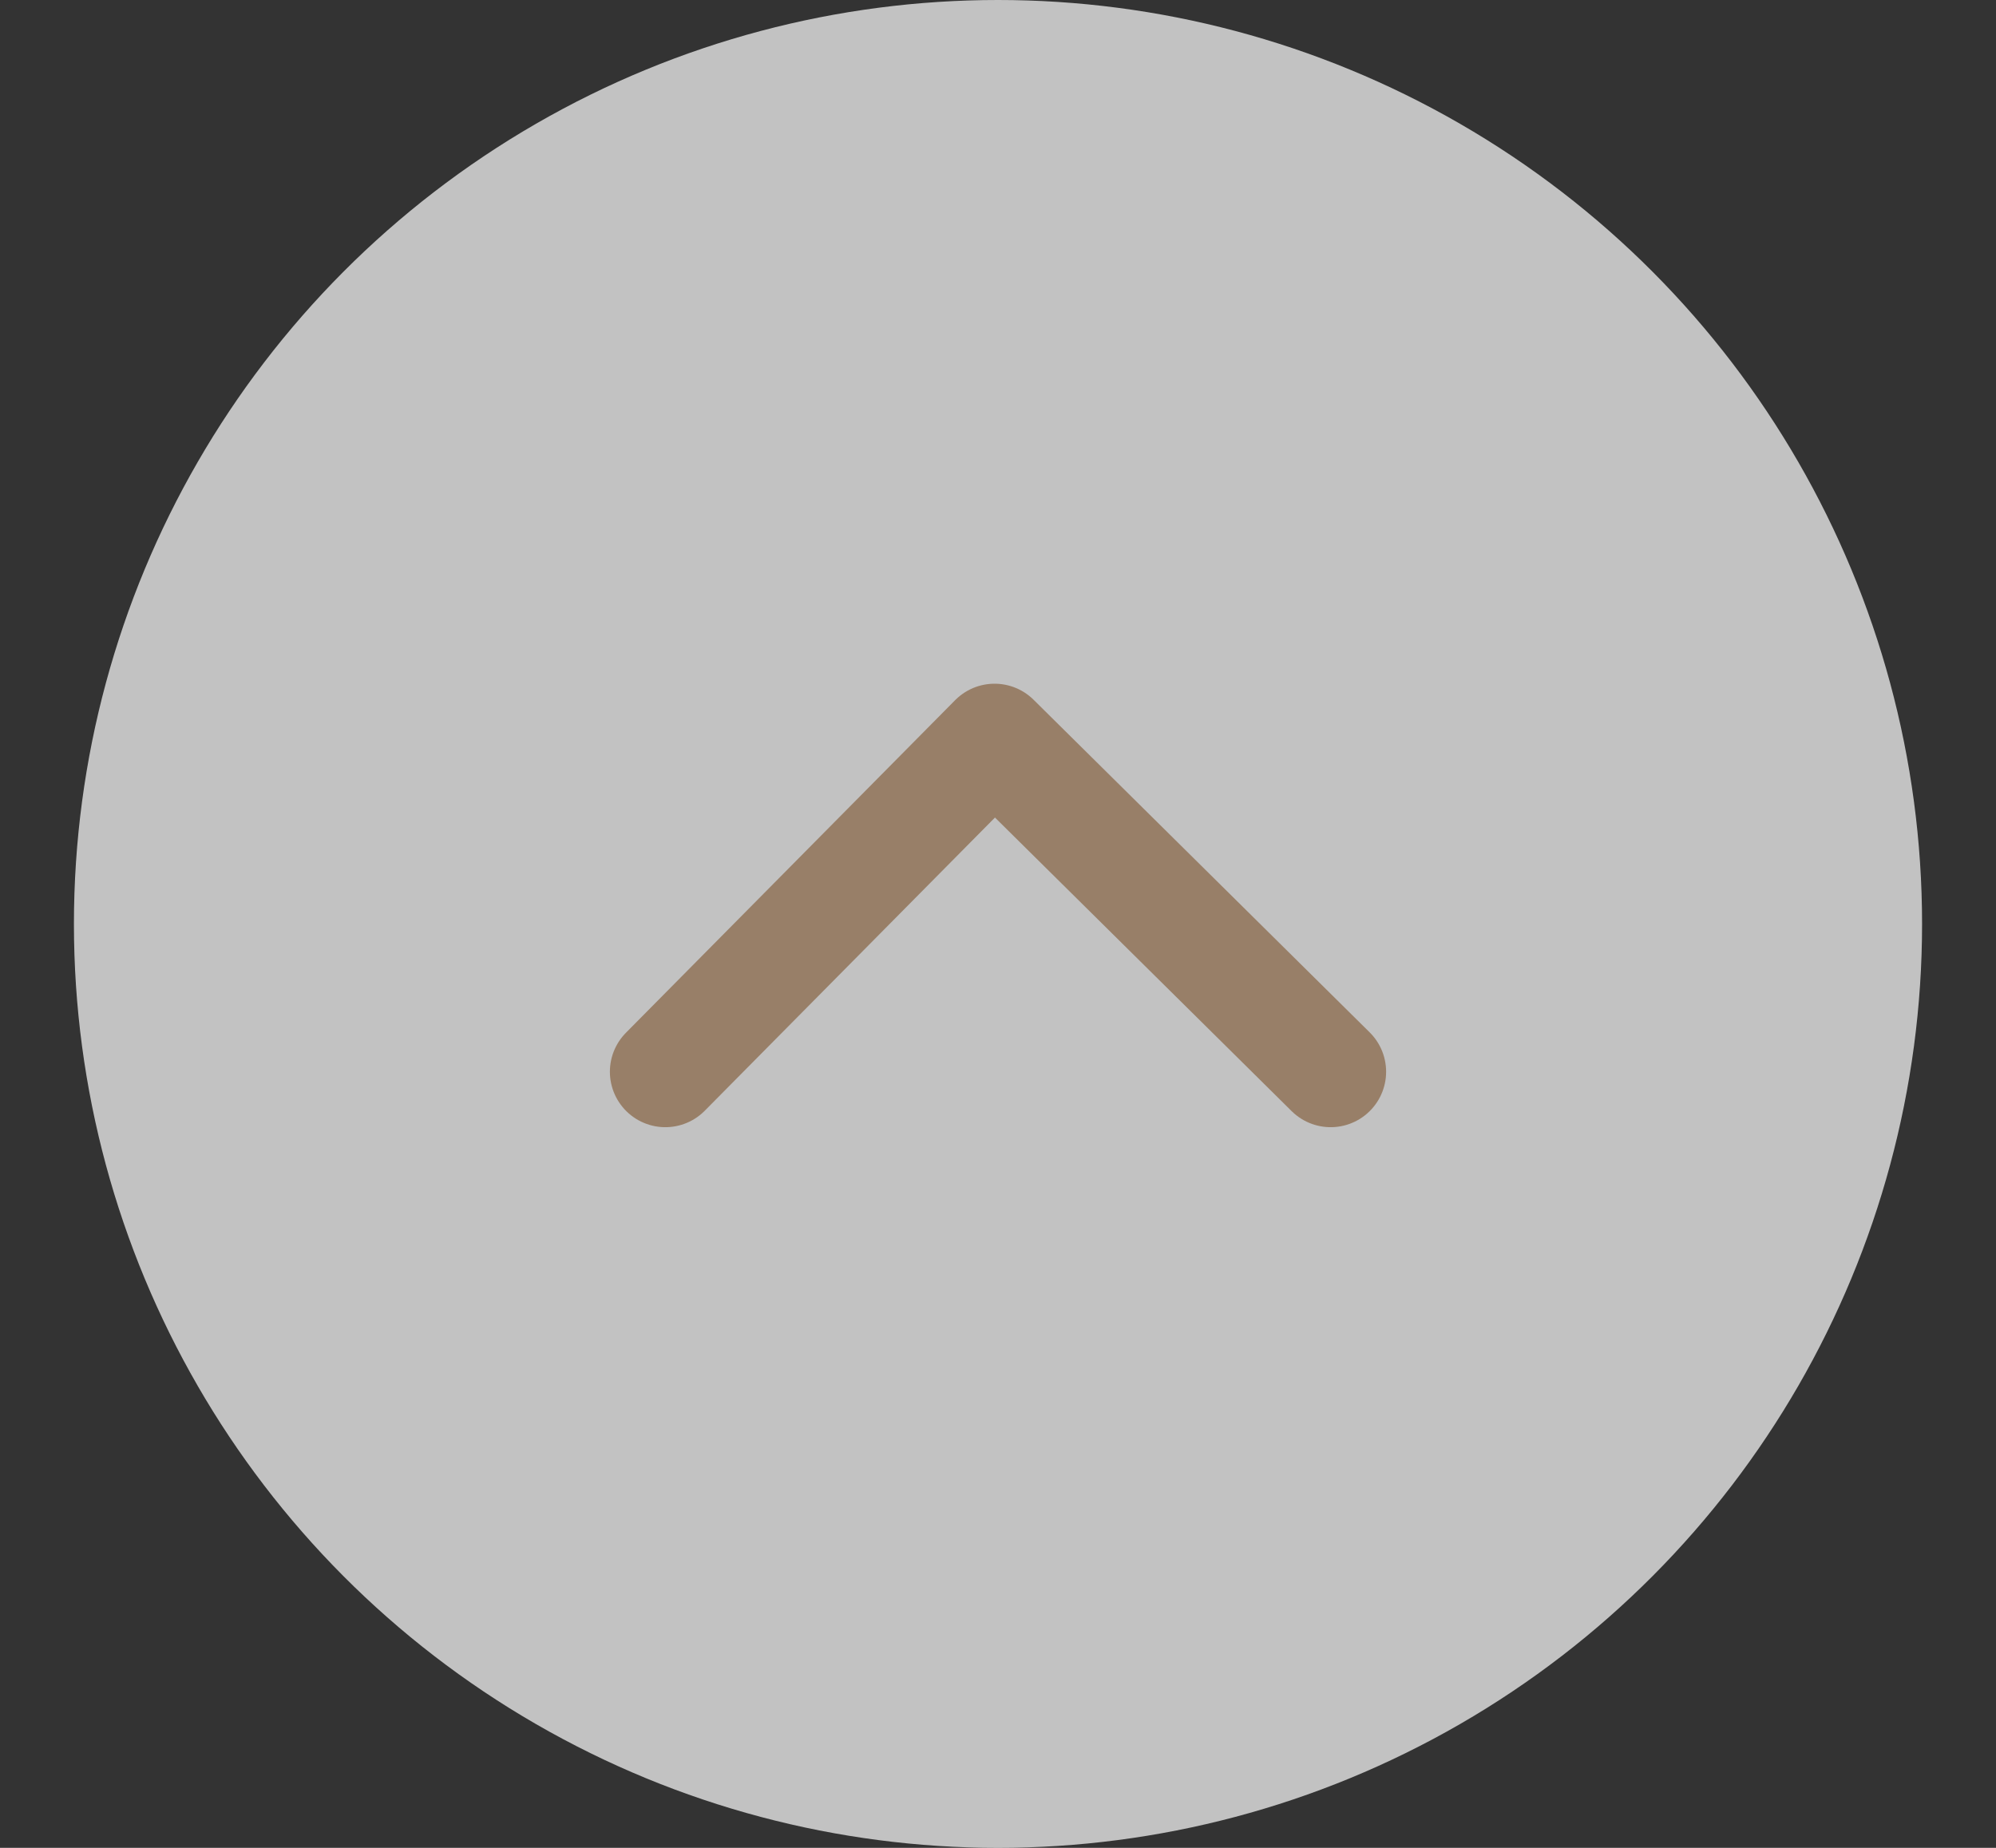 <svg width="54" height="50" viewBox="0 0 54 50" fill="none" xmlns="http://www.w3.org/2000/svg">
<rect x="0" y="0" width="54" height="50" fill="#333333" stroke="none"/>
<circle cx="27" cy="25" r="25" fill="white" fill-opacity="0.7"/>
<path d="M36 29L26.907 20L18 29" stroke="#987F68" stroke-width="3" stroke-linecap="round" stroke-linejoin="round"/>
</svg>
